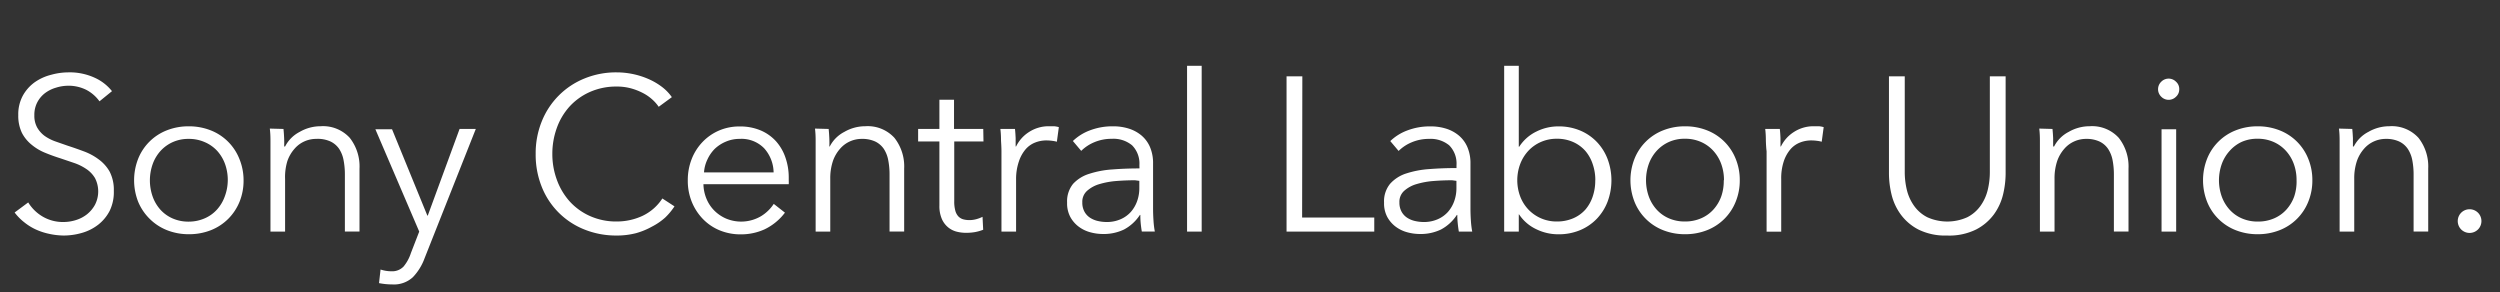 <svg id="レイヤー_1" data-name="レイヤー 1" xmlns="http://www.w3.org/2000/svg" width="342" height="40" viewBox="0 0 342 40"><rect x="0" y="0" width="342" height="40" fill="#333333" stroke="none"/><defs><style>.cls-1{fill:#fff;}</style></defs><title>flat-logo</title><path class="cls-1" d="M13.61,13.86a5.19,5.19,0,0,0-1.77-1.55,5.41,5.41,0,0,0-2.61-.58A5.59,5.59,0,0,0,7.64,12a4.61,4.61,0,0,0-1.47.73A3.78,3.78,0,0,0,5.1,14a3.67,3.67,0,0,0-.4,1.77,3.28,3.28,0,0,0,.39,1.68,3.69,3.69,0,0,0,1,1.13,6,6,0,0,0,1.47.76l1.72.6q1.11.36,2.23.78a8,8,0,0,1,2,1.09A5.3,5.3,0,0,1,15,23.48a5.41,5.41,0,0,1,.57,2.63A5.83,5.83,0,0,1,15,28.85a5.75,5.75,0,0,1-1.58,1.9,6.54,6.54,0,0,1-2.21,1.11,9,9,0,0,1-2.5.36A9.66,9.66,0,0,1,6.77,32a8.72,8.72,0,0,1-1.83-.59,7.44,7.44,0,0,1-1.62-1A7.19,7.19,0,0,1,2,29.07l1.86-1.38A5.69,5.69,0,0,0,5.79,29.6a5.48,5.48,0,0,0,2.93.77,5.65,5.65,0,0,0,1.65-.26,4.63,4.63,0,0,0,1.51-.78A4.31,4.31,0,0,0,13,28a4,4,0,0,0,0-3.63,3.88,3.88,0,0,0-1.16-1.23,7.08,7.08,0,0,0-1.65-.83l-1.95-.66q-1.05-.33-2.07-.75a7,7,0,0,1-1.83-1.09A5.11,5.11,0,0,1,3,18.18a5.4,5.4,0,0,1-.5-2.43,5.36,5.36,0,0,1,.61-2.64,5.56,5.56,0,0,1,1.6-1.83A6.74,6.74,0,0,1,7,10.23,8.91,8.91,0,0,1,9.32,9.9a8.18,8.18,0,0,1,3.69.76,6.34,6.34,0,0,1,2.31,1.81Z"/><path class="cls-1" d="M33.32,24.66a7.66,7.66,0,0,1-.55,2.94,7.08,7.08,0,0,1-1.55,2.34,7,7,0,0,1-2.37,1.55,8.06,8.06,0,0,1-3,.55,8,8,0,0,1-3-.55,7,7,0,0,1-2.37-1.55A7.08,7.08,0,0,1,18.9,27.6a8.07,8.07,0,0,1,0-5.88,6.93,6.93,0,0,1,3.92-3.89,8,8,0,0,1,3-.55,8.06,8.06,0,0,1,3,.55,6.93,6.93,0,0,1,3.92,3.89A7.66,7.66,0,0,1,33.32,24.66Zm-2.16,0a6.44,6.44,0,0,0-.37-2.21,5.41,5.41,0,0,0-1.07-1.8A5,5,0,0,0,28,19.44,5.31,5.31,0,0,0,25.82,19a5.2,5.2,0,0,0-2.21.45,5.08,5.08,0,0,0-1.67,1.22,5.4,5.4,0,0,0-1.06,1.8,6.67,6.67,0,0,0,0,4.41,5.4,5.4,0,0,0,1.06,1.8,4.89,4.89,0,0,0,1.67,1.2,5.36,5.36,0,0,0,2.21.44A5.46,5.46,0,0,0,28,29.87a4.86,4.86,0,0,0,1.68-1.2,5.41,5.41,0,0,0,1.07-1.8A6.44,6.44,0,0,0,31.16,24.66Z"/><path class="cls-1" d="M38.78,17.64q.06.57.09,1.26t0,1.14H39a4.62,4.62,0,0,1,2-2,5.69,5.69,0,0,1,2.85-.77,4.94,4.94,0,0,1,4,1.59,6.32,6.32,0,0,1,1.33,4.2v8.61h-2V23.91a10.27,10.27,0,0,0-.18-2,4.22,4.22,0,0,0-.61-1.55,3,3,0,0,0-1.17-1A4.19,4.19,0,0,0,43.25,19a3.94,3.94,0,0,0-1.58.33,3.87,3.87,0,0,0-1.36,1,5,5,0,0,0-1,1.71A7.45,7.45,0,0,0,39,24.48v7.2h-2v-11q0-.57,0-1.47t-.09-1.62Z"/><path class="cls-1" d="M58.46,29.49h.06l4.35-11.85h2.22l-7,17.67a7.41,7.41,0,0,1-1.6,2.6,3.8,3.8,0,0,1-2.81,1,9.29,9.29,0,0,1-1.83-.18l.21-1.86a4.72,4.72,0,0,0,1.5.24,2.14,2.14,0,0,0,1.65-.65,5.57,5.57,0,0,0,1-1.84l1.14-2.94-6-14h2.28Z"/><path class="cls-1" d="M92.27,28.23A8.9,8.9,0,0,1,91,29.76,8.49,8.49,0,0,1,89.19,31,9.88,9.88,0,0,1,87,31.9a10.42,10.42,0,0,1-2.65.32,11.56,11.56,0,0,1-4.44-.84,10.37,10.37,0,0,1-5.81-5.85,11.81,11.81,0,0,1-.82-4.47,11.63,11.63,0,0,1,.84-4.47,10.54,10.54,0,0,1,5.83-5.85,11.36,11.36,0,0,1,4.4-.84,10.93,10.93,0,0,1,4.41.93,9,9,0,0,1,1.8,1.06,6.22,6.22,0,0,1,1.35,1.4l-1.8,1.32a5.4,5.4,0,0,0-.88-1,6,6,0,0,0-1.31-.9,8.25,8.25,0,0,0-1.63-.63,7.28,7.28,0,0,0-1.91-.24,8.81,8.81,0,0,0-3.7.75,8.33,8.33,0,0,0-2.78,2,8.81,8.81,0,0,0-1.74,2.95,10.37,10.37,0,0,0-.6,3.53,10.15,10.15,0,0,0,.62,3.53,9,9,0,0,0,1.75,2.95,8.33,8.33,0,0,0,2.77,2,8.74,8.74,0,0,0,3.67.75,8.32,8.32,0,0,0,3.48-.75,6.6,6.6,0,0,0,2.76-2.4Z"/><path class="cls-1" d="M107.9,24.24v.45a4.74,4.74,0,0,1,0,.51H96.23a5.46,5.46,0,0,0,.42,2,5,5,0,0,0,1.08,1.62,5.2,5.2,0,0,0,1.62,1.09,5.36,5.36,0,0,0,4.75-.33,5.5,5.5,0,0,0,1.75-1.69l1.53,1.2a7.61,7.61,0,0,1-2.78,2.28,7.76,7.76,0,0,1-3.25.69,7.47,7.47,0,0,1-2.9-.55,6.78,6.78,0,0,1-2.29-1.55,7.32,7.32,0,0,1-1.52-2.34,7.65,7.65,0,0,1-.55-2.94,7.84,7.84,0,0,1,.54-2.94,7.1,7.1,0,0,1,1.5-2.34,6.9,6.9,0,0,1,2.25-1.55,7,7,0,0,1,2.79-.55,7.17,7.17,0,0,1,2.91.55,6,6,0,0,1,2.1,1.5,6.46,6.46,0,0,1,1.27,2.21A8.23,8.23,0,0,1,107.9,24.24Zm-2.07-.66a5.06,5.06,0,0,0-1.28-3.28A4.33,4.33,0,0,0,101.18,19a4.72,4.72,0,0,0-1.89.38,5,5,0,0,0-1.53,1,5.07,5.07,0,0,0-1,1.47,4.74,4.74,0,0,0-.45,1.73Z"/><path class="cls-1" d="M113.36,17.64q.06.57.09,1.26t0,1.14h.06a4.62,4.62,0,0,1,2-2,5.69,5.69,0,0,1,2.85-.77,4.94,4.94,0,0,1,4,1.59,6.32,6.32,0,0,1,1.33,4.2v8.61h-2V23.91a10.27,10.27,0,0,0-.18-2,4.22,4.22,0,0,0-.61-1.55,3,3,0,0,0-1.17-1,4.19,4.19,0,0,0-1.85-.36,3.94,3.94,0,0,0-1.58.33,3.87,3.87,0,0,0-1.36,1,5,5,0,0,0-1,1.71,7.45,7.45,0,0,0-.36,2.44v7.2h-2v-11q0-.57,0-1.47t-.09-1.62Z"/><path class="cls-1" d="M134.54,19.35h-4v8.19a4.63,4.63,0,0,0,.15,1.29,1.82,1.82,0,0,0,.43.79,1.48,1.48,0,0,0,.68.39,3.21,3.21,0,0,0,.84.1,3.52,3.52,0,0,0,.89-.12,4.45,4.45,0,0,0,.88-.33l.09,1.77a6,6,0,0,1-1.12.32,7.24,7.24,0,0,1-1.27.1,5.18,5.18,0,0,1-1.2-.15,3,3,0,0,1-1.17-.57,3.11,3.11,0,0,1-.88-1.14,4.4,4.4,0,0,1-.35-1.89V19.35h-2.91V17.64h2.91v-4h2v4h4Z"/><path class="cls-1" d="M136.94,19.26q0-.9-.09-1.62h2q.06.57.09,1.26c0,.46,0,.84,0,1.14H139a4.86,4.86,0,0,1,1.8-2,4.91,4.91,0,0,1,2.7-.77q.39,0,.71,0a3.87,3.87,0,0,1,.64.12l-.27,2a3.85,3.85,0,0,0-.6-.12,5.94,5.94,0,0,0-.84-.06,4.17,4.17,0,0,0-1.56.3,3.34,3.34,0,0,0-1.3.94,4.93,4.93,0,0,0-.9,1.65A7.43,7.43,0,0,0,139,24.5v7.18h-2v-11Q137,20.16,136.94,19.26Z"/><path class="cls-1" d="M155.87,22.59a3.53,3.53,0,0,0-1-2.71,4,4,0,0,0-2.79-.89,6,6,0,0,0-2.34.45,5.61,5.61,0,0,0-1.83,1.2l-1.14-1.35a6.74,6.74,0,0,1,2.29-1.44,8.63,8.63,0,0,1,3.22-.57,7,7,0,0,1,2.13.31,5.06,5.06,0,0,1,1.74.94,4.28,4.28,0,0,1,1.17,1.59,5.57,5.57,0,0,1,.42,2.25v6.15q0,.81.06,1.68a11.78,11.78,0,0,0,.18,1.47H156.2c-.06-.34-.11-.71-.15-1.11A11.46,11.46,0,0,1,156,29.4h-.06a5.92,5.92,0,0,1-2.18,2,6.41,6.41,0,0,1-2.92.61,6.54,6.54,0,0,1-1.67-.23,4.66,4.66,0,0,1-1.56-.74,4.15,4.15,0,0,1-1.17-1.32,3.94,3.94,0,0,1-.46-2,3.78,3.78,0,0,1,.82-2.57A5,5,0,0,1,149,23.78a13,13,0,0,1,3.17-.6q1.79-.14,3.71-.14Zm-.6,2.07q-1.26,0-2.54.1a11.06,11.06,0,0,0-2.31.42,4.36,4.36,0,0,0-1.7.92,2,2,0,0,0-.66,1.59,2.55,2.55,0,0,0,.29,1.26,2.32,2.32,0,0,0,.76.83,3.26,3.26,0,0,0,1.07.45,5.25,5.25,0,0,0,1.18.14,4.66,4.66,0,0,0,1.92-.37,4.06,4.06,0,0,0,1.41-1,4.51,4.51,0,0,0,.87-1.49,5.24,5.24,0,0,0,.3-1.77v-1Z"/><path class="cls-1" d="M164.39,31.68h-2V9h2Z"/><path class="cls-1" d="M178.13,29.76H188v1.92H176V10.44h2.16Z"/><path class="cls-1" d="M199.25,22.59a3.53,3.53,0,0,0-1-2.71A4,4,0,0,0,195.5,19a6,6,0,0,0-2.34.45,5.61,5.61,0,0,0-1.83,1.2l-1.14-1.35a6.74,6.74,0,0,1,2.29-1.44,8.63,8.63,0,0,1,3.22-.57,7,7,0,0,1,2.13.31,5.06,5.06,0,0,1,1.74.94,4.28,4.28,0,0,1,1.17,1.59,5.57,5.57,0,0,1,.42,2.25v6.15q0,.81.06,1.68a11.78,11.78,0,0,0,.18,1.47h-1.83c-.06-.34-.11-.71-.15-1.11a11.46,11.46,0,0,1-.06-1.17h-.06a5.92,5.92,0,0,1-2.18,2,6.41,6.41,0,0,1-2.92.61,6.54,6.54,0,0,1-1.67-.23,4.66,4.66,0,0,1-1.56-.74,4.15,4.15,0,0,1-1.17-1.32,3.94,3.94,0,0,1-.46-2,3.78,3.78,0,0,1,.82-2.57,5,5,0,0,1,2.21-1.42,13,13,0,0,1,3.17-.6q1.79-.14,3.71-.14Zm-.6,2.07q-1.26,0-2.54.1a11.06,11.06,0,0,0-2.31.42,4.36,4.36,0,0,0-1.7.92,2,2,0,0,0-.66,1.59,2.55,2.55,0,0,0,.29,1.26,2.32,2.32,0,0,0,.76.83,3.26,3.26,0,0,0,1.07.45,5.25,5.25,0,0,0,1.18.14,4.66,4.66,0,0,0,1.92-.37,4.06,4.06,0,0,0,1.41-1,4.51,4.51,0,0,0,.87-1.49,5.24,5.24,0,0,0,.3-1.77v-1Z"/><path class="cls-1" d="M207.77,29.31v2.37h-2V9h2V20.07h.06A5.8,5.8,0,0,1,210.17,18a6.68,6.68,0,0,1,3-.71,7.55,7.55,0,0,1,3,.57,6.8,6.8,0,0,1,2.28,1.56,7,7,0,0,1,1.47,2.34,8.34,8.34,0,0,1,0,5.82,7,7,0,0,1-1.47,2.34,6.8,6.8,0,0,1-2.28,1.56,7.54,7.54,0,0,1-3,.57,6.8,6.8,0,0,1-3-.69,5.76,5.76,0,0,1-2.34-2Zm10.47-4.65a6.66,6.66,0,0,0-.36-2.21,5.34,5.34,0,0,0-1-1.8,4.88,4.88,0,0,0-1.67-1.22,5.38,5.38,0,0,0-2.25-.45,5.31,5.31,0,0,0-2.16.44,5.19,5.19,0,0,0-1.71,1.2,5.56,5.56,0,0,0-1.12,1.8,6.36,6.36,0,0,0,0,4.47,5.38,5.38,0,0,0,1.13,1.79,5.3,5.3,0,0,0,3.87,1.62,5.54,5.54,0,0,0,2.25-.44,4.71,4.71,0,0,0,1.67-1.2,5.34,5.34,0,0,0,1-1.8A6.66,6.66,0,0,0,218.23,24.66Z"/><path class="cls-1" d="M238,24.66a7.65,7.65,0,0,1-.56,2.94,6.93,6.93,0,0,1-3.92,3.89,8.05,8.05,0,0,1-3,.55,8,8,0,0,1-3-.55,6.93,6.93,0,0,1-3.92-3.89,8.06,8.06,0,0,1,0-5.88,6.93,6.93,0,0,1,3.92-3.89,8,8,0,0,1,3-.55,8.05,8.05,0,0,1,3,.55,6.93,6.93,0,0,1,3.92,3.89A7.65,7.65,0,0,1,238,24.66Zm-2.16,0a6.42,6.42,0,0,0-.37-2.21,5.42,5.42,0,0,0-1.07-1.8,5,5,0,0,0-1.68-1.22,5.31,5.31,0,0,0-2.22-.45,5.2,5.2,0,0,0-2.21.45,5.08,5.08,0,0,0-1.67,1.22,5.39,5.39,0,0,0-1.07,1.8,6.67,6.67,0,0,0,0,4.41,5.39,5.39,0,0,0,1.07,1.8,4.89,4.89,0,0,0,1.67,1.2,5.35,5.35,0,0,0,2.21.44,5.46,5.46,0,0,0,2.22-.44,4.85,4.85,0,0,0,1.68-1.2,5.42,5.42,0,0,0,1.07-1.8A6.42,6.42,0,0,0,235.81,24.66Z"/><path class="cls-1" d="M241.57,19.26q0-.9-.09-1.62h2q.06.57.09,1.26c0,.46,0,.84,0,1.14h.06a4.86,4.86,0,0,1,1.8-2,4.91,4.91,0,0,1,2.7-.77q.39,0,.71,0a3.87,3.87,0,0,1,.64.12l-.27,2a3.85,3.85,0,0,0-.6-.12,5.94,5.94,0,0,0-.84-.06,4.17,4.17,0,0,0-1.56.3,3.34,3.34,0,0,0-1.3.94,4.93,4.93,0,0,0-.9,1.65,7.43,7.43,0,0,0-.34,2.41v7.18h-2v-11Q241.6,20.16,241.57,19.26Z"/><path class="cls-1" d="M266.35,32.22a8.25,8.25,0,0,1-3.93-.83A7,7,0,0,1,260,29.31a7.66,7.66,0,0,1-1.25-2.75,12.38,12.38,0,0,1-.34-2.8V10.44h2.16V23.52a10.4,10.4,0,0,0,.3,2.51,6.24,6.24,0,0,0,1,2.16,5,5,0,0,0,1.79,1.53,6.66,6.66,0,0,0,5.46,0,5,5,0,0,0,1.79-1.53,6.26,6.26,0,0,0,1-2.16,10.4,10.4,0,0,0,.3-2.51V10.44h2.16V23.76a12.44,12.44,0,0,1-.34,2.8,7.66,7.66,0,0,1-1.25,2.75,7,7,0,0,1-2.44,2.08A8.27,8.27,0,0,1,266.35,32.22Z"/><path class="cls-1" d="M280.78,17.64q.06.57.09,1.26c0,.46,0,.84,0,1.14H281a4.61,4.61,0,0,1,2-2,5.69,5.69,0,0,1,2.85-.77,4.93,4.93,0,0,1,4,1.59,6.32,6.32,0,0,1,1.33,4.2v8.61h-2V23.91a10.27,10.27,0,0,0-.18-2,4.22,4.22,0,0,0-.62-1.55,2.94,2.94,0,0,0-1.17-1,4.19,4.19,0,0,0-1.84-.36,3.94,3.94,0,0,0-1.58.33,3.88,3.88,0,0,0-1.37,1,5,5,0,0,0-1,1.71,7.48,7.48,0,0,0-.36,2.44v7.2h-2v-11q0-.57,0-1.47t-.09-1.62Z"/><path class="cls-1" d="M298.12,12.24a1.33,1.33,0,0,1-.45,1,1.41,1.41,0,0,1-2,0,1.42,1.42,0,0,1,0-2.07,1.41,1.41,0,0,1,2,0A1.33,1.33,0,0,1,298.12,12.24Zm-.42,19.44h-2v-14h2Z"/><path class="cls-1" d="M316.33,24.66a7.65,7.65,0,0,1-.56,2.94,6.93,6.93,0,0,1-3.92,3.89,8.05,8.05,0,0,1-3,.55,8,8,0,0,1-3-.55,6.93,6.93,0,0,1-3.92-3.89,8.06,8.06,0,0,1,0-5.88,6.93,6.93,0,0,1,3.92-3.89,8,8,0,0,1,3-.55,8.05,8.05,0,0,1,3,.55,6.93,6.93,0,0,1,3.92,3.89A7.65,7.65,0,0,1,316.33,24.66Zm-2.16,0a6.42,6.42,0,0,0-.37-2.21,5.42,5.42,0,0,0-1.07-1.8,5,5,0,0,0-1.68-1.22,5.31,5.31,0,0,0-2.22-.45,5.2,5.2,0,0,0-2.21.45A5.08,5.08,0,0,0,305,20.66a5.39,5.39,0,0,0-1.07,1.8,6.67,6.67,0,0,0,0,4.41,5.39,5.39,0,0,0,1.07,1.8,4.89,4.89,0,0,0,1.67,1.2,5.35,5.35,0,0,0,2.21.44,5.46,5.46,0,0,0,2.22-.44,4.85,4.85,0,0,0,1.68-1.2,5.42,5.42,0,0,0,1.07-1.8A6.42,6.42,0,0,0,314.17,24.66Z"/><path class="cls-1" d="M321.79,17.64q.06.57.09,1.26c0,.46,0,.84,0,1.14H322a4.61,4.61,0,0,1,2-2,5.69,5.69,0,0,1,2.85-.77,4.93,4.93,0,0,1,4,1.59,6.32,6.32,0,0,1,1.33,4.2v8.61h-2V23.91a10.27,10.27,0,0,0-.18-2,4.22,4.22,0,0,0-.62-1.55,2.94,2.94,0,0,0-1.17-1,4.19,4.19,0,0,0-1.84-.36,3.94,3.94,0,0,0-1.58.33,3.88,3.88,0,0,0-1.37,1,5,5,0,0,0-1,1.71,7.48,7.48,0,0,0-.36,2.44v7.2h-2v-11q0-.57,0-1.47t-.09-1.62Z"/><path class="cls-1" d="M339.46,30.24a1.63,1.63,0,0,1-.45,1.13,1.63,1.63,0,0,1-2.34,0,1.63,1.63,0,0,1,0-2.25,1.63,1.63,0,0,1,2.34,0A1.63,1.63,0,0,1,339.46,30.24Z"/></svg>